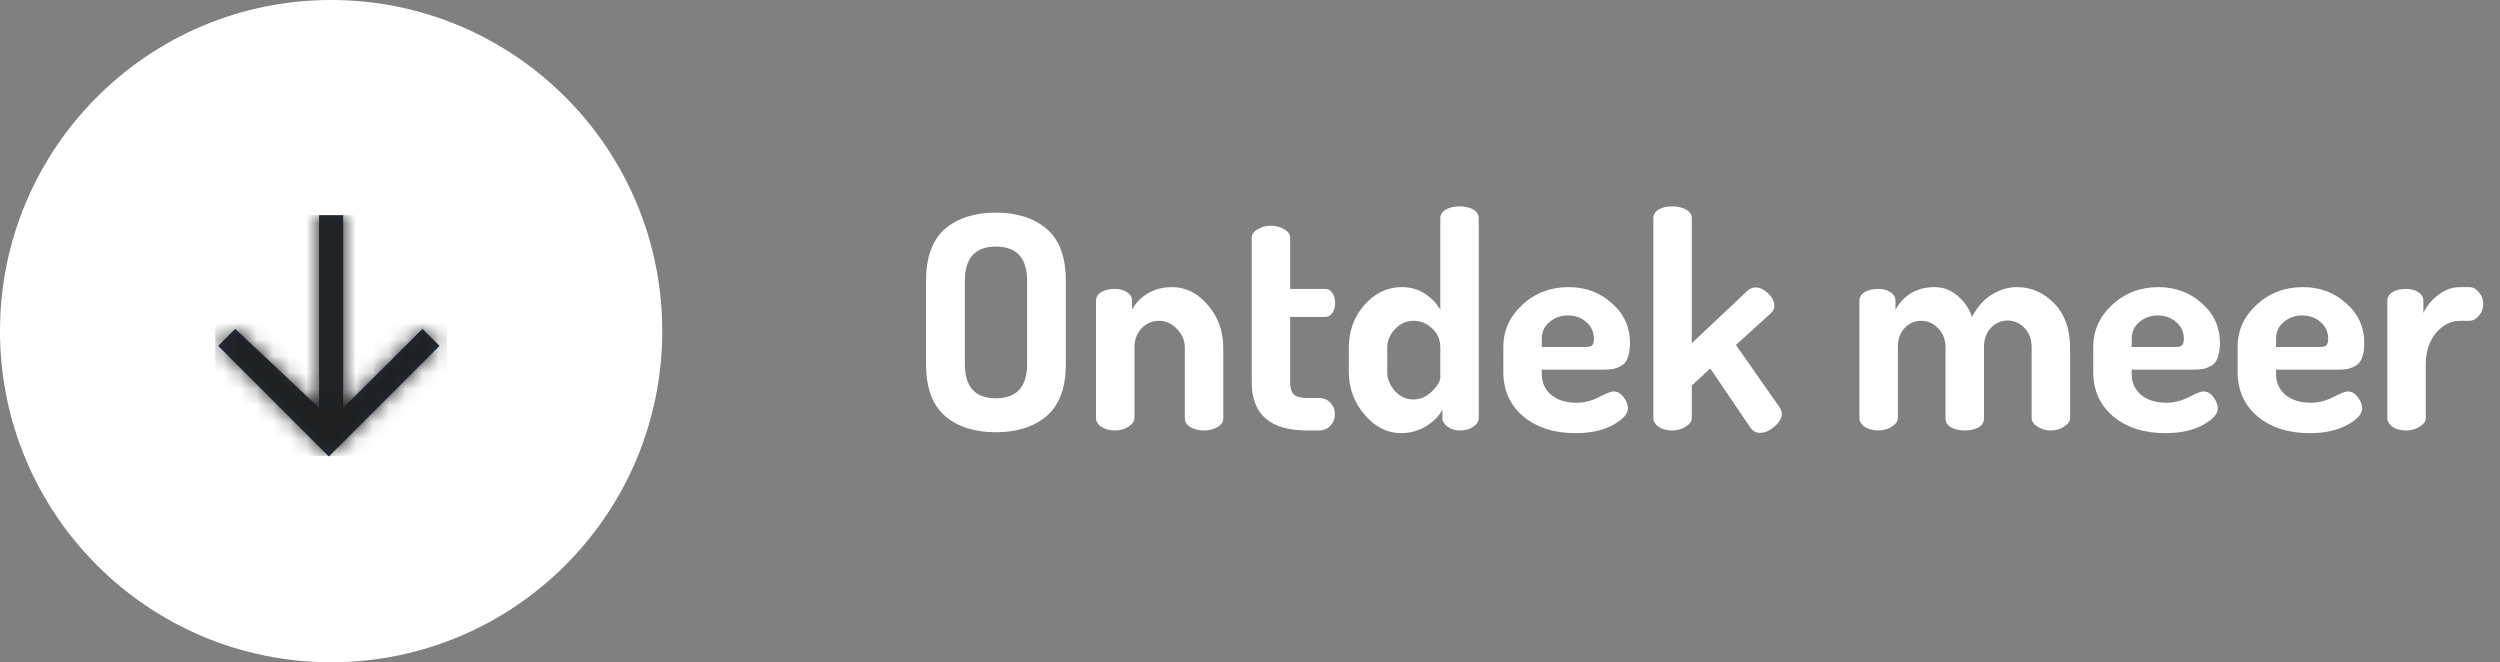 <svg width="151" height="40" viewBox="0 0 151 40" fill="none" xmlns="http://www.w3.org/2000/svg">
<rect x="0" y="0" width="151" height="40" fill="#808080" stroke="none"/>
<circle cx="20" cy="20" r="20" fill="white"/>
<path fill-rule="evenodd" clip-rule="evenodd" d="M26.547 20.89L25.518 19.863L20.728 24.636V13H19.273V24.636L14.207 19.863L13.177 20.89L19.862 27.575L26.547 20.89Z" fill="#232B39"/>
<mask id="mask0" style="mask-type:alpha" maskUnits="userSpaceOnUse" x="13" y="13" width="14" height="15">
<path fill-rule="evenodd" clip-rule="evenodd" d="M26.547 20.89L25.518 19.863L20.728 24.636V13H19.273V24.636L14.207 19.863L13.177 20.89L19.862 27.575L26.547 20.89Z" fill="white"/>
</mask>
<g mask="url(#mask0)">
<rect x="27" y="13" width="14.546" height="14" transform="rotate(90 27 13)" fill="#1E1E1E"/>
<mask id="mask1" style="mask-type:alpha" maskUnits="userSpaceOnUse" x="13" y="13" width="14" height="15">
<rect x="27" y="13" width="14.546" height="14" transform="rotate(90 27 13)" fill="white"/>
</mask>
<g mask="url(#mask1)">
</g>
</g>
<path d="M55.935 21.986V16.964C55.935 15.536 56.313 14.492 57.069 13.832C57.837 13.172 58.864 12.842 60.148 12.842C61.431 12.842 62.458 13.172 63.225 13.832C63.993 14.492 64.377 15.536 64.377 16.964V21.986C64.377 23.414 63.993 24.458 63.225 25.118C62.458 25.778 61.431 26.108 60.148 26.108C58.864 26.108 57.837 25.778 57.069 25.118C56.313 24.458 55.935 23.414 55.935 21.986ZM58.276 21.986C58.276 23.366 58.9 24.056 60.148 24.056C61.407 24.056 62.038 23.366 62.038 21.986V16.964C62.038 15.584 61.407 14.894 60.148 14.894C58.9 14.894 58.276 15.584 58.276 16.964V21.986Z" fill="white"/>
<path d="M66.2 25.262V18.17C66.2 17.954 66.302 17.78 66.506 17.648C66.722 17.516 67.004 17.45 67.352 17.45C67.64 17.45 67.88 17.516 68.072 17.648C68.276 17.78 68.378 17.954 68.378 18.17V18.71C68.57 18.326 68.876 18.002 69.296 17.738C69.728 17.474 70.226 17.342 70.79 17.342C71.618 17.342 72.338 17.702 72.95 18.422C73.574 19.142 73.886 20 73.886 20.996V25.262C73.886 25.49 73.766 25.67 73.526 25.802C73.298 25.934 73.028 26 72.716 26C72.416 26 72.146 25.934 71.906 25.802C71.678 25.67 71.564 25.49 71.564 25.262V20.996C71.564 20.576 71.408 20.204 71.096 19.88C70.784 19.544 70.418 19.376 69.998 19.376C69.602 19.376 69.254 19.526 68.954 19.826C68.666 20.126 68.522 20.516 68.522 20.996V25.262C68.522 25.442 68.402 25.61 68.162 25.766C67.934 25.922 67.664 26 67.352 26C67.028 26 66.752 25.928 66.524 25.784C66.308 25.628 66.2 25.454 66.2 25.262Z" fill="white"/>
<path d="M75.604 23.084V14.354C75.604 14.15 75.724 13.982 75.964 13.85C76.204 13.706 76.468 13.634 76.756 13.634C77.068 13.634 77.338 13.706 77.566 13.85C77.806 13.982 77.926 14.15 77.926 14.354V17.45H80.05C80.23 17.45 80.374 17.534 80.482 17.702C80.59 17.87 80.644 18.068 80.644 18.296C80.644 18.524 80.59 18.722 80.482 18.89C80.374 19.058 80.23 19.142 80.05 19.142H77.926V23.084C77.926 23.432 77.998 23.678 78.142 23.822C78.298 23.966 78.562 24.038 78.934 24.038H79.636C79.948 24.038 80.188 24.134 80.356 24.326C80.536 24.518 80.626 24.746 80.626 25.01C80.626 25.286 80.536 25.52 80.356 25.712C80.188 25.904 79.948 26 79.636 26H78.934C76.714 26 75.604 25.028 75.604 23.084Z" fill="white"/>
<path d="M81.469 22.472V20.996C81.469 20 81.781 19.142 82.404 18.422C83.04 17.702 83.796 17.342 84.672 17.342C85.201 17.342 85.662 17.474 86.058 17.738C86.466 18.002 86.778 18.326 86.995 18.71V13.184C86.995 12.968 87.103 12.794 87.319 12.662C87.546 12.53 87.829 12.464 88.165 12.464C88.501 12.464 88.776 12.53 88.993 12.662C89.209 12.794 89.317 12.968 89.317 13.184V25.262C89.317 25.454 89.203 25.628 88.975 25.784C88.758 25.928 88.489 26 88.165 26C87.888 26 87.642 25.922 87.427 25.766C87.222 25.61 87.121 25.442 87.121 25.262V24.74C86.928 25.124 86.599 25.46 86.13 25.748C85.674 26.024 85.171 26.162 84.618 26.162C83.79 26.162 83.058 25.79 82.422 25.046C81.787 24.302 81.469 23.444 81.469 22.472ZM83.79 22.472C83.79 22.892 83.947 23.276 84.258 23.624C84.57 23.96 84.936 24.128 85.356 24.128C85.776 24.128 86.154 23.966 86.49 23.642C86.826 23.306 86.995 23.024 86.995 22.796V20.996C86.995 20.516 86.826 20.126 86.49 19.826C86.166 19.526 85.794 19.376 85.374 19.376C84.942 19.376 84.57 19.544 84.258 19.88C83.947 20.204 83.79 20.576 83.79 20.996V22.472Z" fill="white"/>
<path d="M90.802 22.472V20.942C90.802 19.958 91.186 19.112 91.954 18.404C92.722 17.696 93.652 17.342 94.744 17.342C95.764 17.342 96.634 17.666 97.354 18.314C98.086 18.95 98.452 19.754 98.452 20.726C98.452 21.086 98.404 21.386 98.308 21.626C98.224 21.854 98.086 22.016 97.894 22.112C97.714 22.208 97.546 22.268 97.39 22.292C97.234 22.316 97.03 22.328 96.778 22.328H93.124V22.598C93.124 23.114 93.316 23.534 93.7 23.858C94.084 24.17 94.594 24.326 95.23 24.326C95.686 24.326 96.136 24.212 96.58 23.984C97.024 23.756 97.312 23.642 97.444 23.642C97.696 23.642 97.906 23.762 98.074 24.002C98.242 24.23 98.326 24.452 98.326 24.668C98.326 25.004 98.02 25.34 97.408 25.676C96.808 26 96.058 26.162 95.158 26.162C93.874 26.162 92.824 25.826 92.008 25.154C91.204 24.47 90.802 23.576 90.802 22.472ZM93.124 20.96H95.752C95.944 20.96 96.076 20.93 96.148 20.87C96.232 20.798 96.274 20.666 96.274 20.474C96.274 20.054 96.118 19.712 95.806 19.448C95.506 19.184 95.134 19.052 94.69 19.052C94.27 19.052 93.904 19.184 93.592 19.448C93.28 19.7 93.124 20.036 93.124 20.456V20.96Z" fill="white"/>
<path d="M99.863 25.262V13.184C99.863 12.968 99.965 12.794 100.169 12.662C100.385 12.53 100.661 12.464 100.997 12.464C101.333 12.464 101.615 12.53 101.843 12.662C102.071 12.794 102.185 12.968 102.185 13.184V20.726L105.569 17.54C105.713 17.42 105.869 17.36 106.037 17.36C106.289 17.36 106.541 17.48 106.793 17.72C107.045 17.96 107.171 18.212 107.171 18.476C107.171 18.632 107.105 18.776 106.973 18.908L104.849 20.834L107.495 24.614C107.579 24.734 107.621 24.86 107.621 24.992C107.621 25.256 107.471 25.514 107.171 25.766C106.883 26.018 106.595 26.144 106.307 26.144C106.067 26.144 105.875 26.042 105.731 25.838L103.301 22.256L102.185 23.282V25.262C102.185 25.442 102.065 25.61 101.825 25.766C101.585 25.922 101.309 26 100.997 26C100.673 26 100.403 25.928 100.187 25.784C99.971 25.628 99.863 25.454 99.863 25.262Z" fill="white"/>
<path d="M112.308 25.262V18.17C112.308 17.954 112.41 17.78 112.614 17.648C112.83 17.516 113.112 17.45 113.46 17.45C113.748 17.45 113.988 17.516 114.18 17.648C114.384 17.78 114.486 17.954 114.486 18.17V18.71C115.002 17.798 115.794 17.342 116.862 17.342C117.366 17.342 117.816 17.51 118.212 17.846C118.62 18.17 118.92 18.602 119.112 19.142C119.412 18.554 119.802 18.11 120.282 17.81C120.774 17.498 121.29 17.342 121.83 17.342C122.694 17.342 123.444 17.672 124.08 18.332C124.716 18.992 125.034 19.88 125.034 20.996V25.262C125.034 25.442 124.914 25.61 124.674 25.766C124.446 25.922 124.176 26 123.864 26C123.564 26 123.294 25.922 123.054 25.766C122.826 25.61 122.712 25.442 122.712 25.262V20.996C122.712 20.492 122.568 20.096 122.28 19.808C121.992 19.508 121.65 19.358 121.254 19.358C120.87 19.358 120.534 19.508 120.246 19.808C119.97 20.096 119.832 20.486 119.832 20.978V25.28C119.832 25.52 119.718 25.7 119.49 25.82C119.262 25.94 118.986 26 118.662 26C118.362 26 118.092 25.94 117.852 25.82C117.624 25.688 117.51 25.508 117.51 25.28V20.996C117.51 20.516 117.36 20.126 117.06 19.826C116.772 19.526 116.43 19.376 116.034 19.376C115.65 19.376 115.32 19.52 115.044 19.808C114.768 20.096 114.63 20.492 114.63 20.996V25.262C114.63 25.442 114.51 25.61 114.27 25.766C114.042 25.922 113.772 26 113.46 26C113.136 26 112.86 25.928 112.632 25.784C112.416 25.628 112.308 25.454 112.308 25.262Z" fill="white"/>
<path d="M126.433 22.472V20.942C126.433 19.958 126.817 19.112 127.585 18.404C128.353 17.696 129.283 17.342 130.375 17.342C131.395 17.342 132.265 17.666 132.985 18.314C133.717 18.95 134.083 19.754 134.083 20.726C134.083 21.086 134.035 21.386 133.939 21.626C133.855 21.854 133.717 22.016 133.525 22.112C133.345 22.208 133.177 22.268 133.021 22.292C132.865 22.316 132.661 22.328 132.409 22.328H128.755V22.598C128.755 23.114 128.947 23.534 129.331 23.858C129.715 24.17 130.225 24.326 130.861 24.326C131.317 24.326 131.767 24.212 132.211 23.984C132.655 23.756 132.943 23.642 133.075 23.642C133.327 23.642 133.537 23.762 133.705 24.002C133.873 24.23 133.957 24.452 133.957 24.668C133.957 25.004 133.651 25.34 133.039 25.676C132.439 26 131.689 26.162 130.789 26.162C129.505 26.162 128.455 25.826 127.639 25.154C126.835 24.47 126.433 23.576 126.433 22.472ZM128.755 20.96H131.383C131.575 20.96 131.707 20.93 131.779 20.87C131.863 20.798 131.905 20.666 131.905 20.474C131.905 20.054 131.749 19.712 131.437 19.448C131.137 19.184 130.765 19.052 130.321 19.052C129.901 19.052 129.535 19.184 129.223 19.448C128.911 19.7 128.755 20.036 128.755 20.456V20.96Z" fill="white"/>
<path d="M135.152 22.472V20.942C135.152 19.958 135.536 19.112 136.304 18.404C137.072 17.696 138.002 17.342 139.094 17.342C140.114 17.342 140.984 17.666 141.704 18.314C142.436 18.95 142.802 19.754 142.802 20.726C142.802 21.086 142.754 21.386 142.658 21.626C142.574 21.854 142.436 22.016 142.244 22.112C142.064 22.208 141.896 22.268 141.74 22.292C141.584 22.316 141.38 22.328 141.128 22.328H137.474V22.598C137.474 23.114 137.666 23.534 138.05 23.858C138.434 24.17 138.944 24.326 139.58 24.326C140.036 24.326 140.486 24.212 140.93 23.984C141.374 23.756 141.662 23.642 141.794 23.642C142.046 23.642 142.256 23.762 142.424 24.002C142.592 24.23 142.676 24.452 142.676 24.668C142.676 25.004 142.37 25.34 141.758 25.676C141.158 26 140.408 26.162 139.508 26.162C138.224 26.162 137.174 25.826 136.358 25.154C135.554 24.47 135.152 23.576 135.152 22.472ZM137.474 20.96H140.102C140.294 20.96 140.426 20.93 140.498 20.87C140.582 20.798 140.624 20.666 140.624 20.474C140.624 20.054 140.468 19.712 140.156 19.448C139.856 19.184 139.484 19.052 139.04 19.052C138.62 19.052 138.254 19.184 137.942 19.448C137.63 19.7 137.474 20.036 137.474 20.456V20.96Z" fill="white"/>
<path d="M144.194 25.262V18.17C144.194 17.954 144.296 17.78 144.5 17.648C144.716 17.516 144.992 17.45 145.328 17.45C145.628 17.45 145.874 17.516 146.066 17.648C146.27 17.78 146.372 17.954 146.372 18.17V18.908C146.564 18.488 146.864 18.122 147.272 17.81C147.68 17.498 148.118 17.342 148.586 17.342H149.144C149.36 17.342 149.552 17.444 149.72 17.648C149.9 17.852 149.99 18.086 149.99 18.35C149.99 18.626 149.9 18.866 149.72 19.07C149.552 19.274 149.36 19.376 149.144 19.376H148.586C148.034 19.376 147.548 19.622 147.128 20.114C146.72 20.606 146.516 21.248 146.516 22.04V25.262C146.516 25.442 146.396 25.61 146.156 25.766C145.916 25.922 145.64 26 145.328 26C145.004 26 144.734 25.928 144.518 25.784C144.302 25.628 144.194 25.454 144.194 25.262Z" fill="white"/>
</svg>
